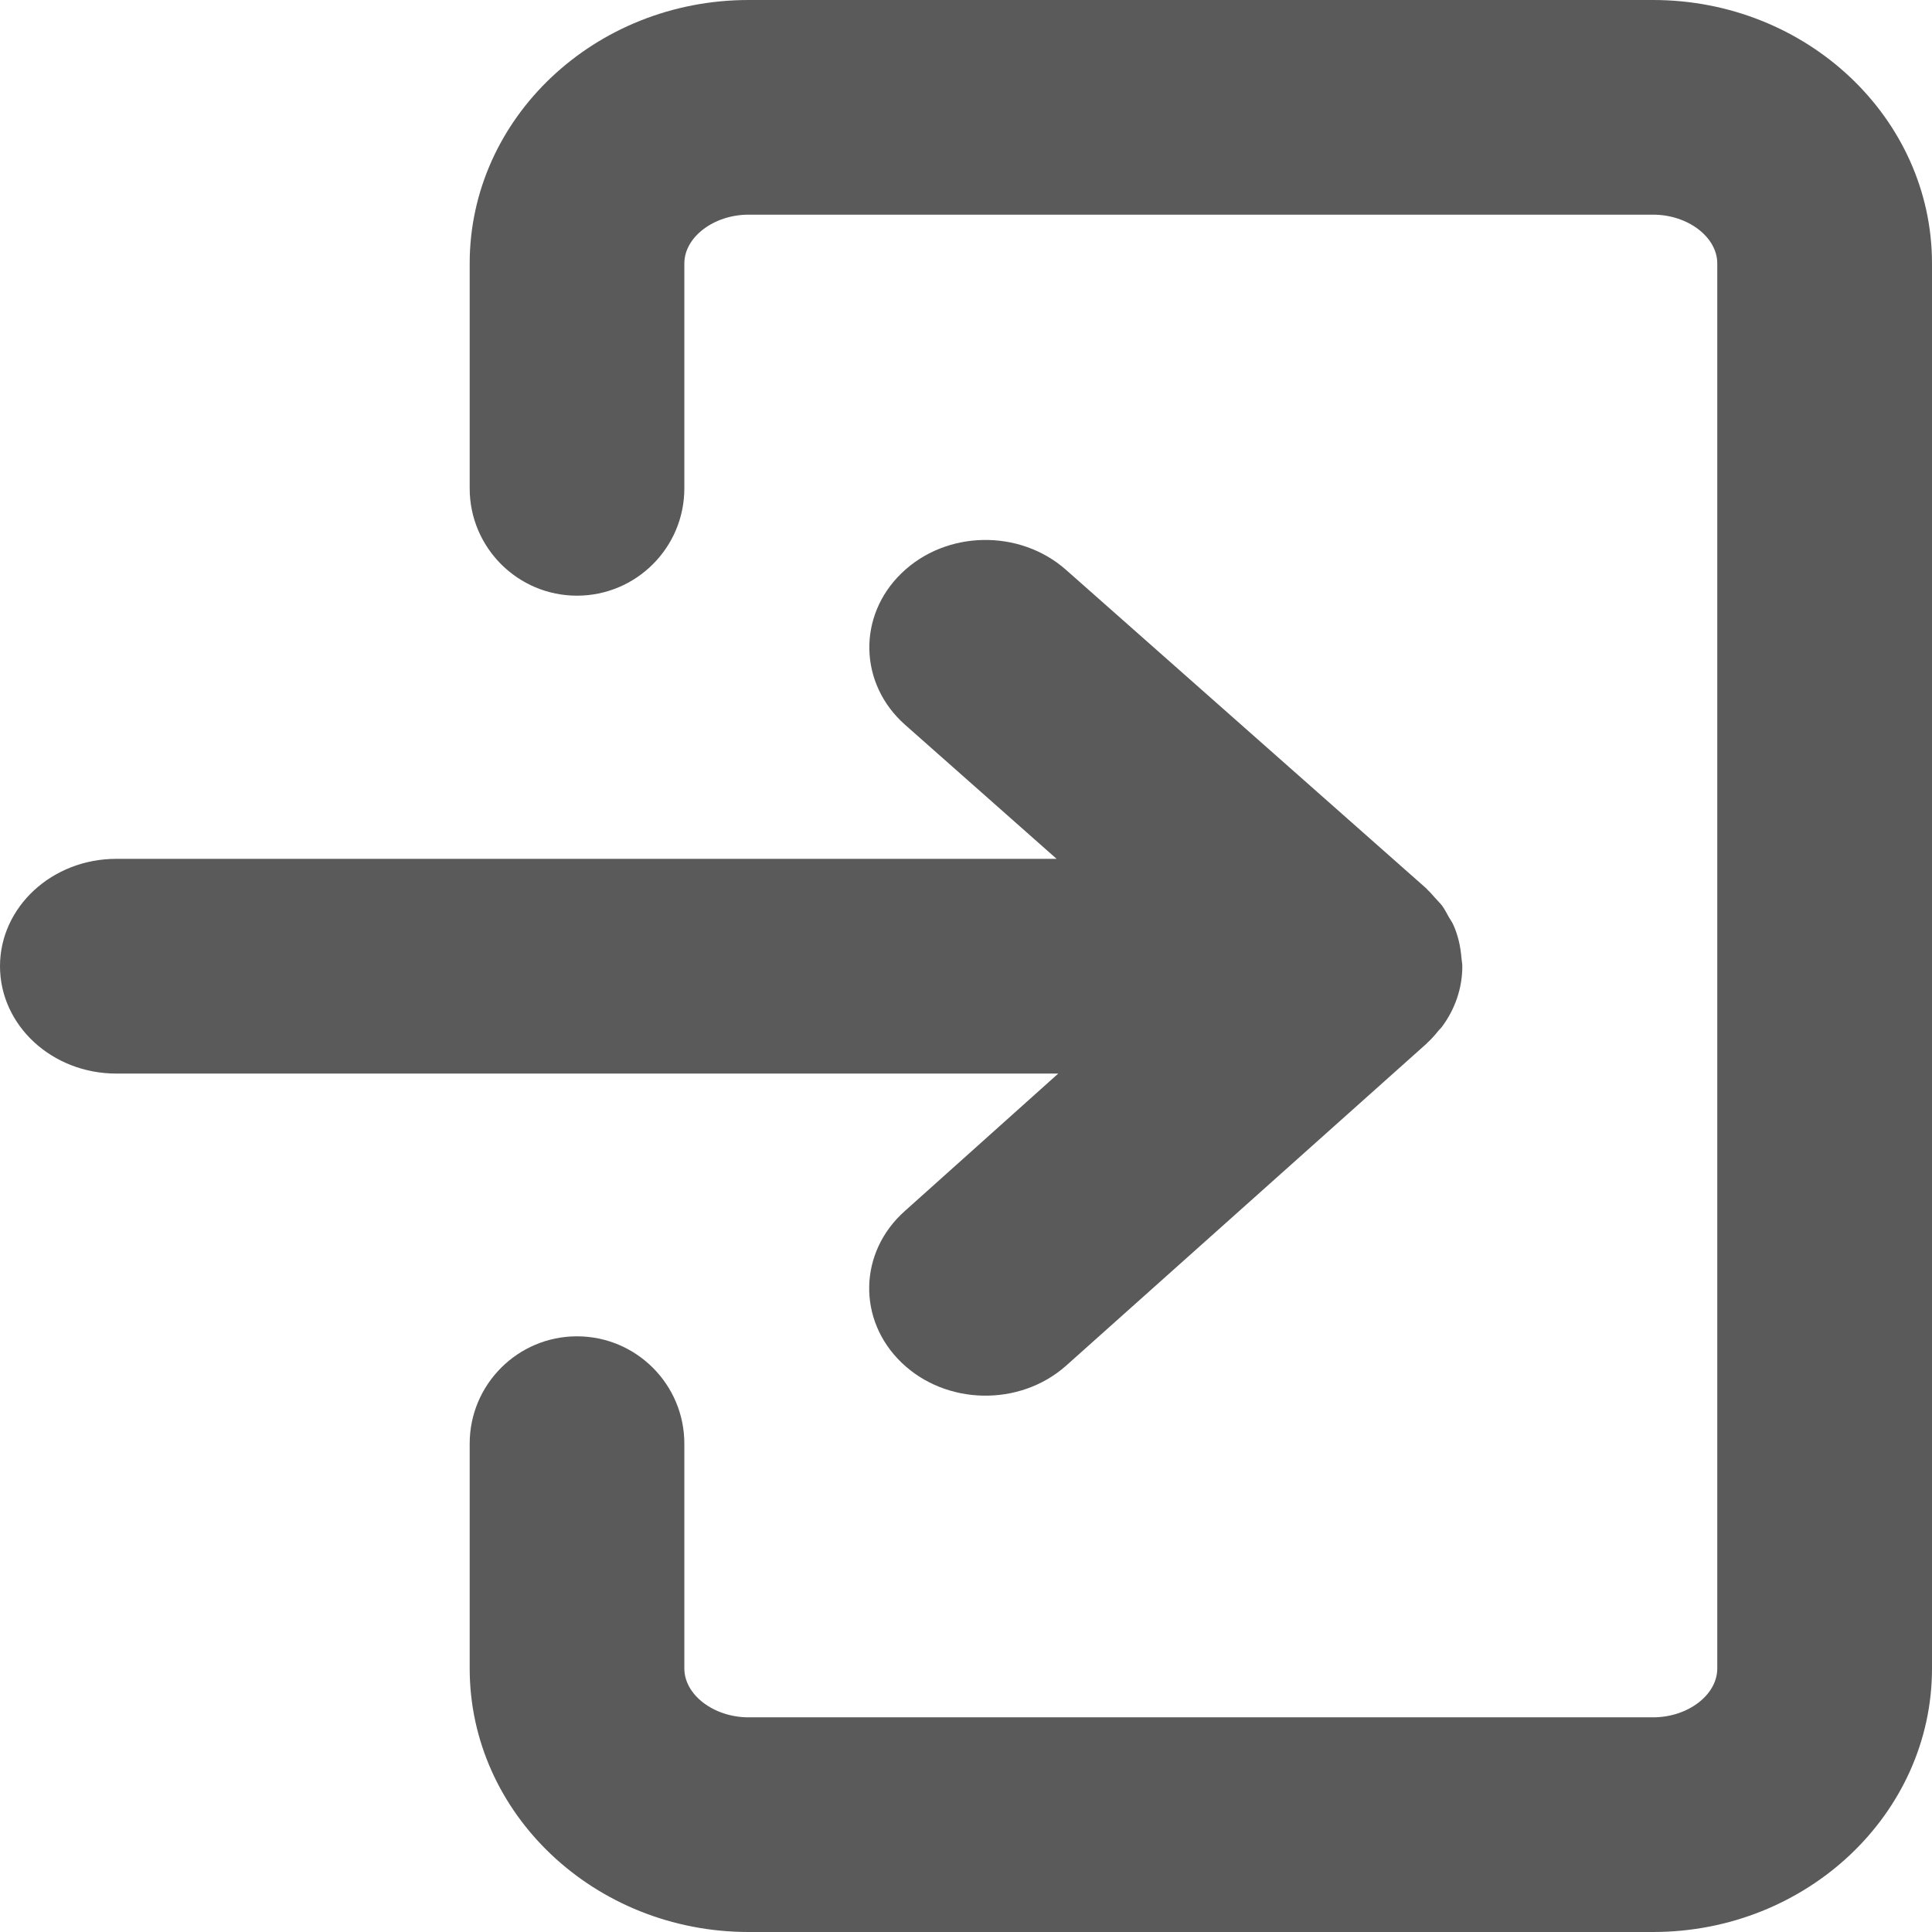 <?xml version="1.0" encoding="UTF-8"?>
<svg width="28px" height="28px" viewBox="0 0 28 28" version="1.1" xmlns="http://www.w3.org/2000/svg" xmlns:xlink="http://www.w3.org/1999/xlink">
    <!-- Generator: Sketch 50.2 (55047) - http://www.bohemiancoding.com/sketch -->
    <title>Fill 1</title>
    <desc>Created with Sketch.</desc>
    <defs></defs>
    <g id="Symbols" stroke="none" stroke-width="1" fill="none" fill-rule="evenodd">
        <g id="pc/header/top-white" transform="translate(-871, -18)" fill="#5A5A5A">
            <path d="M894.957,18 C897.186,18 899,19.712 899,21.818 L899,42.181 C899,44.287 897.186,46 894.957,46 L881.85,46 C879.62,46 877.807,44.287 877.807,42.181 L877.807,38.922 C877.807,38.064 878.504,37.367 879.362,37.367 C880.221,37.367 880.918,38.064 880.918,38.922 L880.918,42.181 C880.918,42.564 881.345,42.889 881.85,42.889 L894.957,42.889 C895.462,42.889 895.888,42.564 895.888,42.181 L895.888,21.818 C895.888,21.436 895.462,21.111 894.957,21.111 L881.85,21.111 C881.345,21.111 880.918,21.436 880.918,21.818 L880.918,25.078 C880.918,25.936 880.221,26.633 879.362,26.633 C878.504,26.633 877.807,25.936 877.807,25.078 L877.807,21.818 C877.807,19.712 879.62,18 881.85,18 L894.957,18 Z M884.117,35.548 L886.337,33.559 L872.685,33.559 C871.755,33.559 871,32.862 871,32.003 C871,31.144 871.755,30.447 872.685,30.447 L886.313,30.447 L884.118,28.505 C883.446,27.911 883.424,26.927 884.067,26.306 C884.711,25.683 885.777,25.664 886.45,26.259 L891.675,30.879 C891.679,30.884 891.684,30.891 891.689,30.896 C891.728,30.93 891.759,30.97 891.793,31.007 C891.829,31.048 891.869,31.085 891.902,31.129 C891.939,31.179 891.966,31.236 891.997,31.29 C892.016,31.325 892.042,31.358 892.059,31.395 C892.13,31.548 892.167,31.715 892.181,31.888 C892.184,31.926 892.193,31.963 892.193,32.002 L892.193,32.003 C892.193,32.329 892.084,32.63 891.898,32.881 C891.885,32.899 891.866,32.915 891.852,32.932 C891.801,32.995 891.746,33.059 891.684,33.115 C891.68,33.118 891.677,33.122 891.675,33.125 L886.448,37.795 C885.777,38.389 884.709,38.368 884.066,37.748 C883.421,37.127 883.444,36.143 884.117,35.548 Z" id="Fill-1"></path>
        </g>
    </g>
</svg>